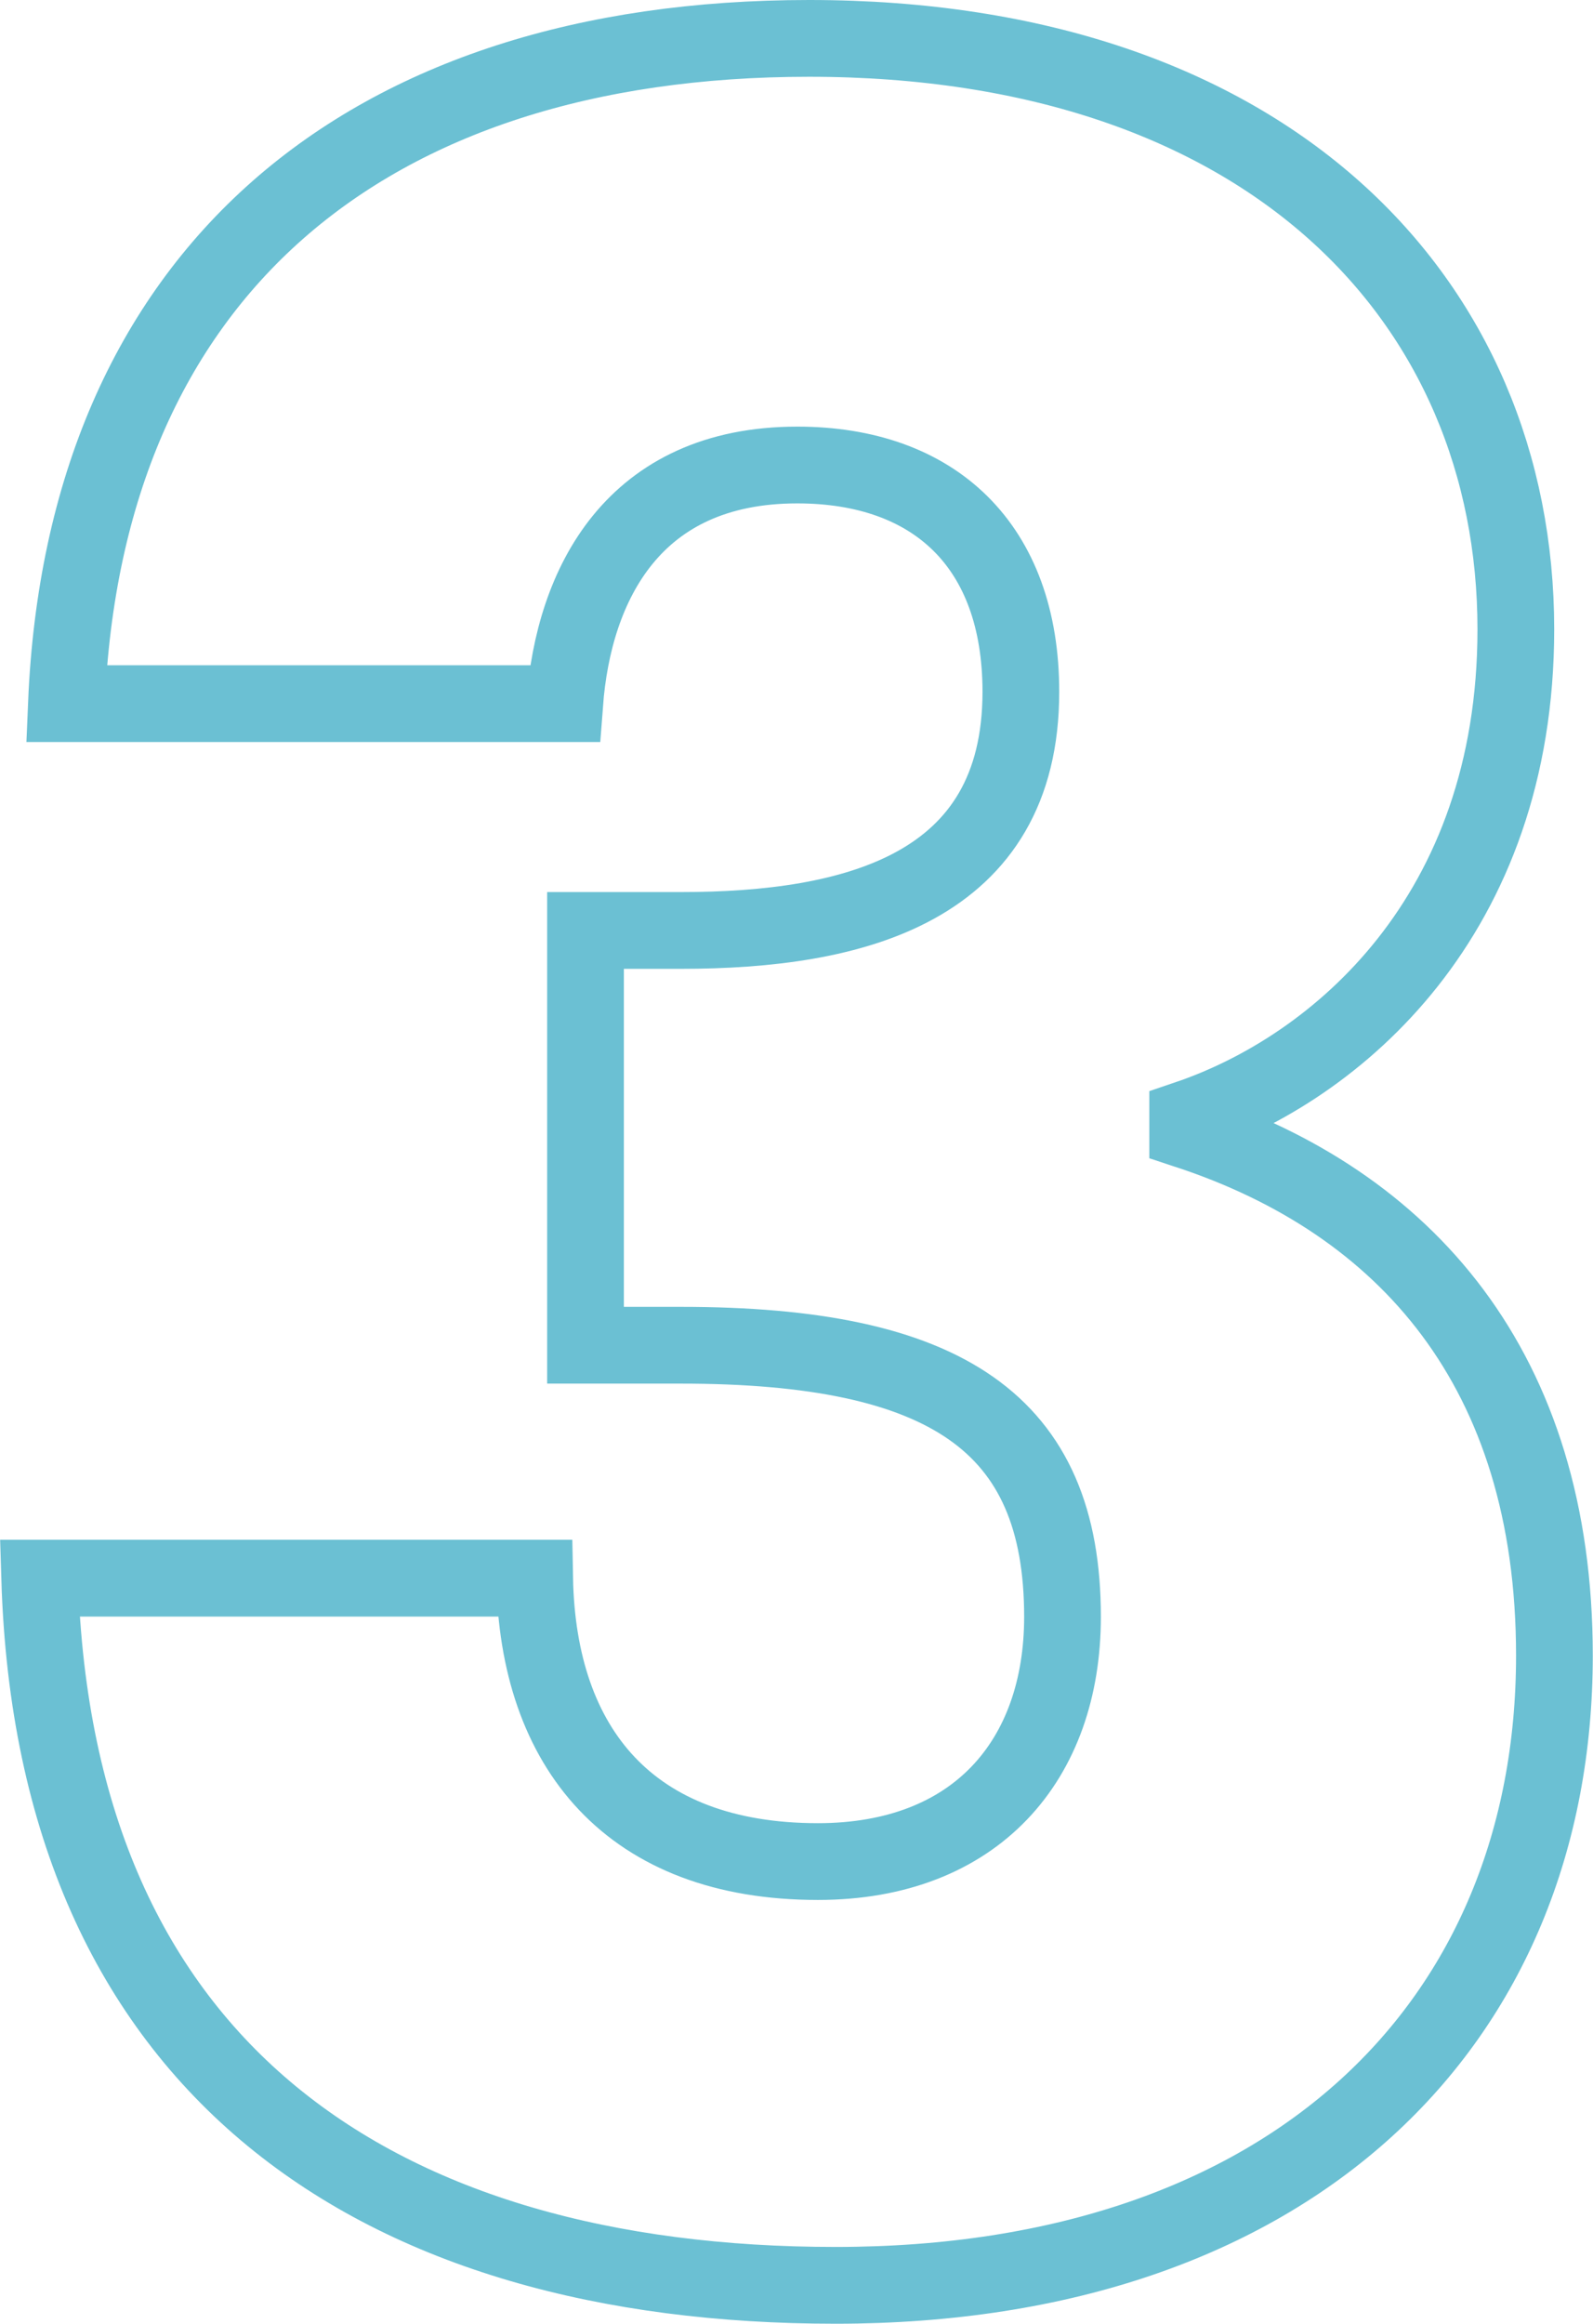 <svg xmlns="http://www.w3.org/2000/svg" id="Capa_1" viewBox="0 0 72.67 105.95"><defs><style>.cls-1{fill:none;stroke:#6bc0d3;stroke-miterlimit:10;stroke-width:3.5px;}</style></defs><path class="cls-1" d="m36.91,1.75c20.95,0,32.24,11.97,32.24,26.94,0,13.06-8.16,20-14.97,22.31v.54c9.93,3.27,16.73,10.88,16.73,23.94,0,16.73-11.97,28.71-32.79,28.71S2.49,94.4,1.81,71.95h22.58c.14,7.75,4.35,12.92,12.92,12.92,7.21,0,11.16-4.63,11.16-11.16,0-8.84-5.31-12.38-17.41-12.38h-4.35v-18.91h4.35c7.89,0,15.51-1.9,15.51-10.88,0-6.67-3.95-10.34-10.2-10.34-7.48,0-10.2,5.44-10.61,10.88H3.03C3.85,12.5,16.63,1.75,36.91,1.75Z"></path></svg>